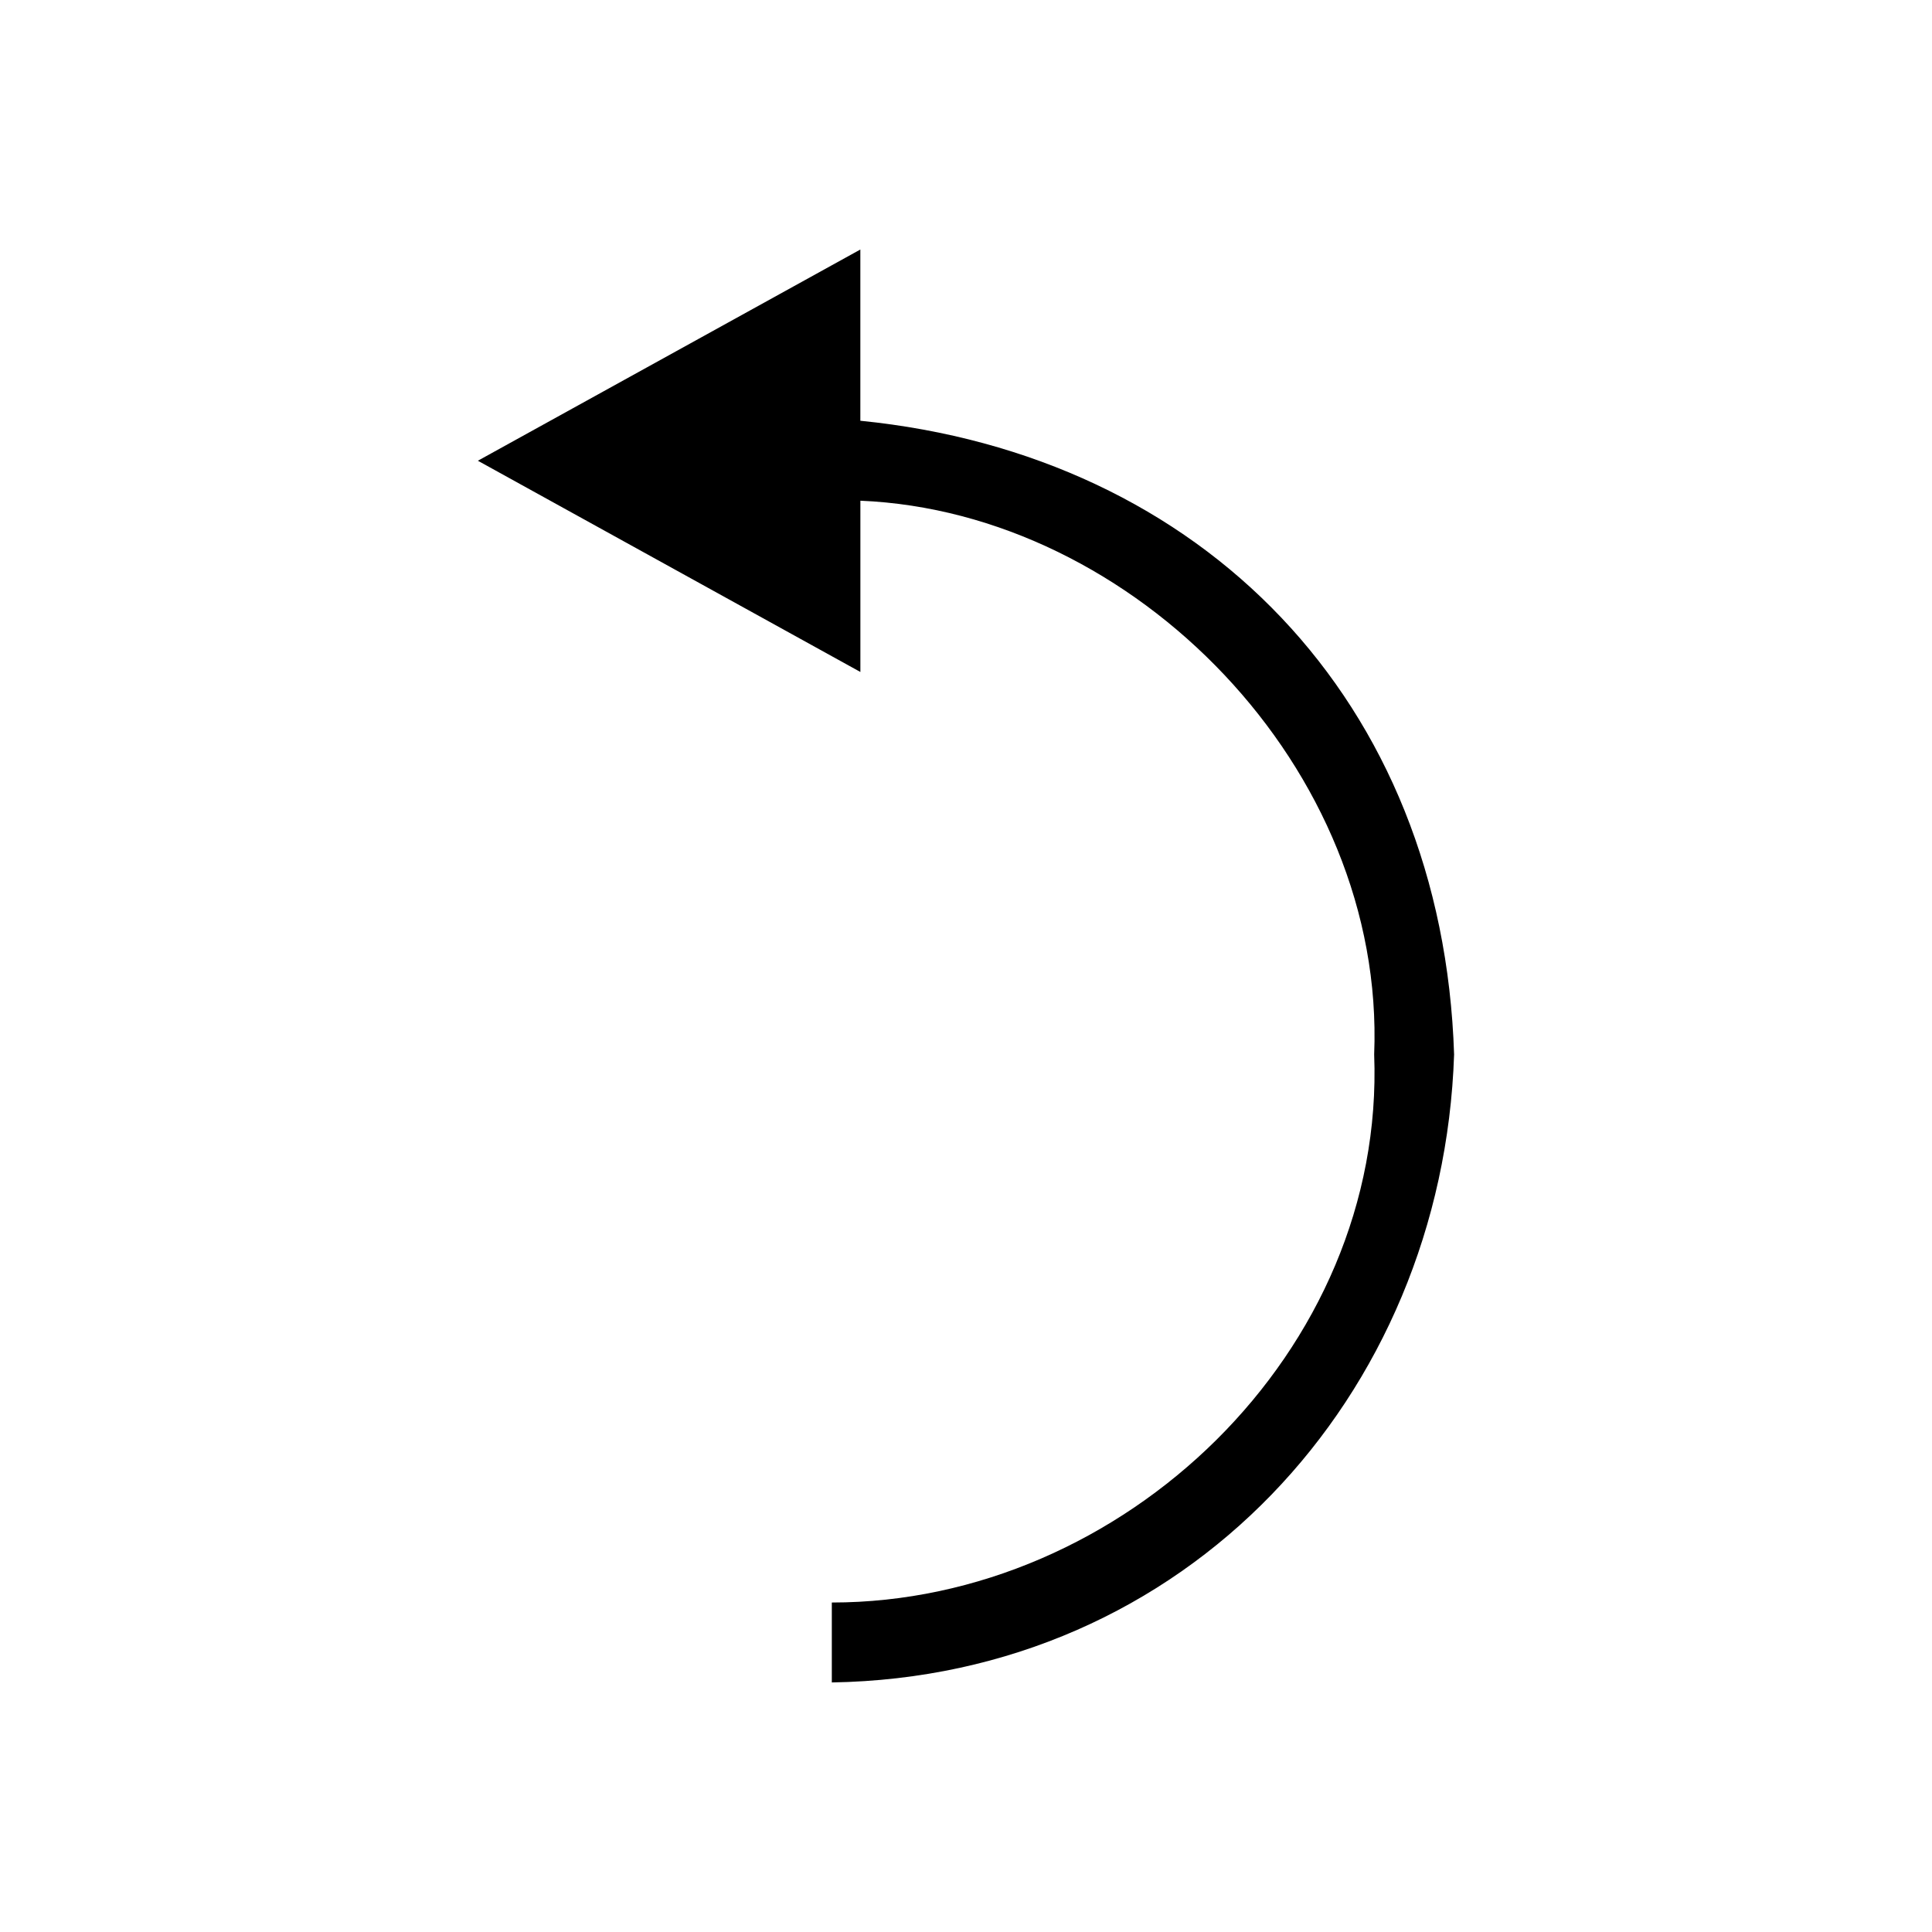 <?xml version="1.0" encoding="UTF-8"?>
<!-- The Best Svg Icon site in the world: iconSvg.co, Visit us! https://iconsvg.co -->
<svg fill="#000000" width="800px" height="800px" version="1.1" viewBox="144 144 512 512" xmlns="http://www.w3.org/2000/svg">
 <path d="m372.01 210.12-101.37 55.98 101.37 55.98v-45.387c72.621 3.027 139.19 71.109 136.16 146.75 3.027 78.672-66.57 145.24-143.73 145.24v21.18c93.801-1.512 161.88-75.648 164.91-166.42-3.027-93.801-66.57-158.86-157.35-167.94v-45.387z"/>
</svg>